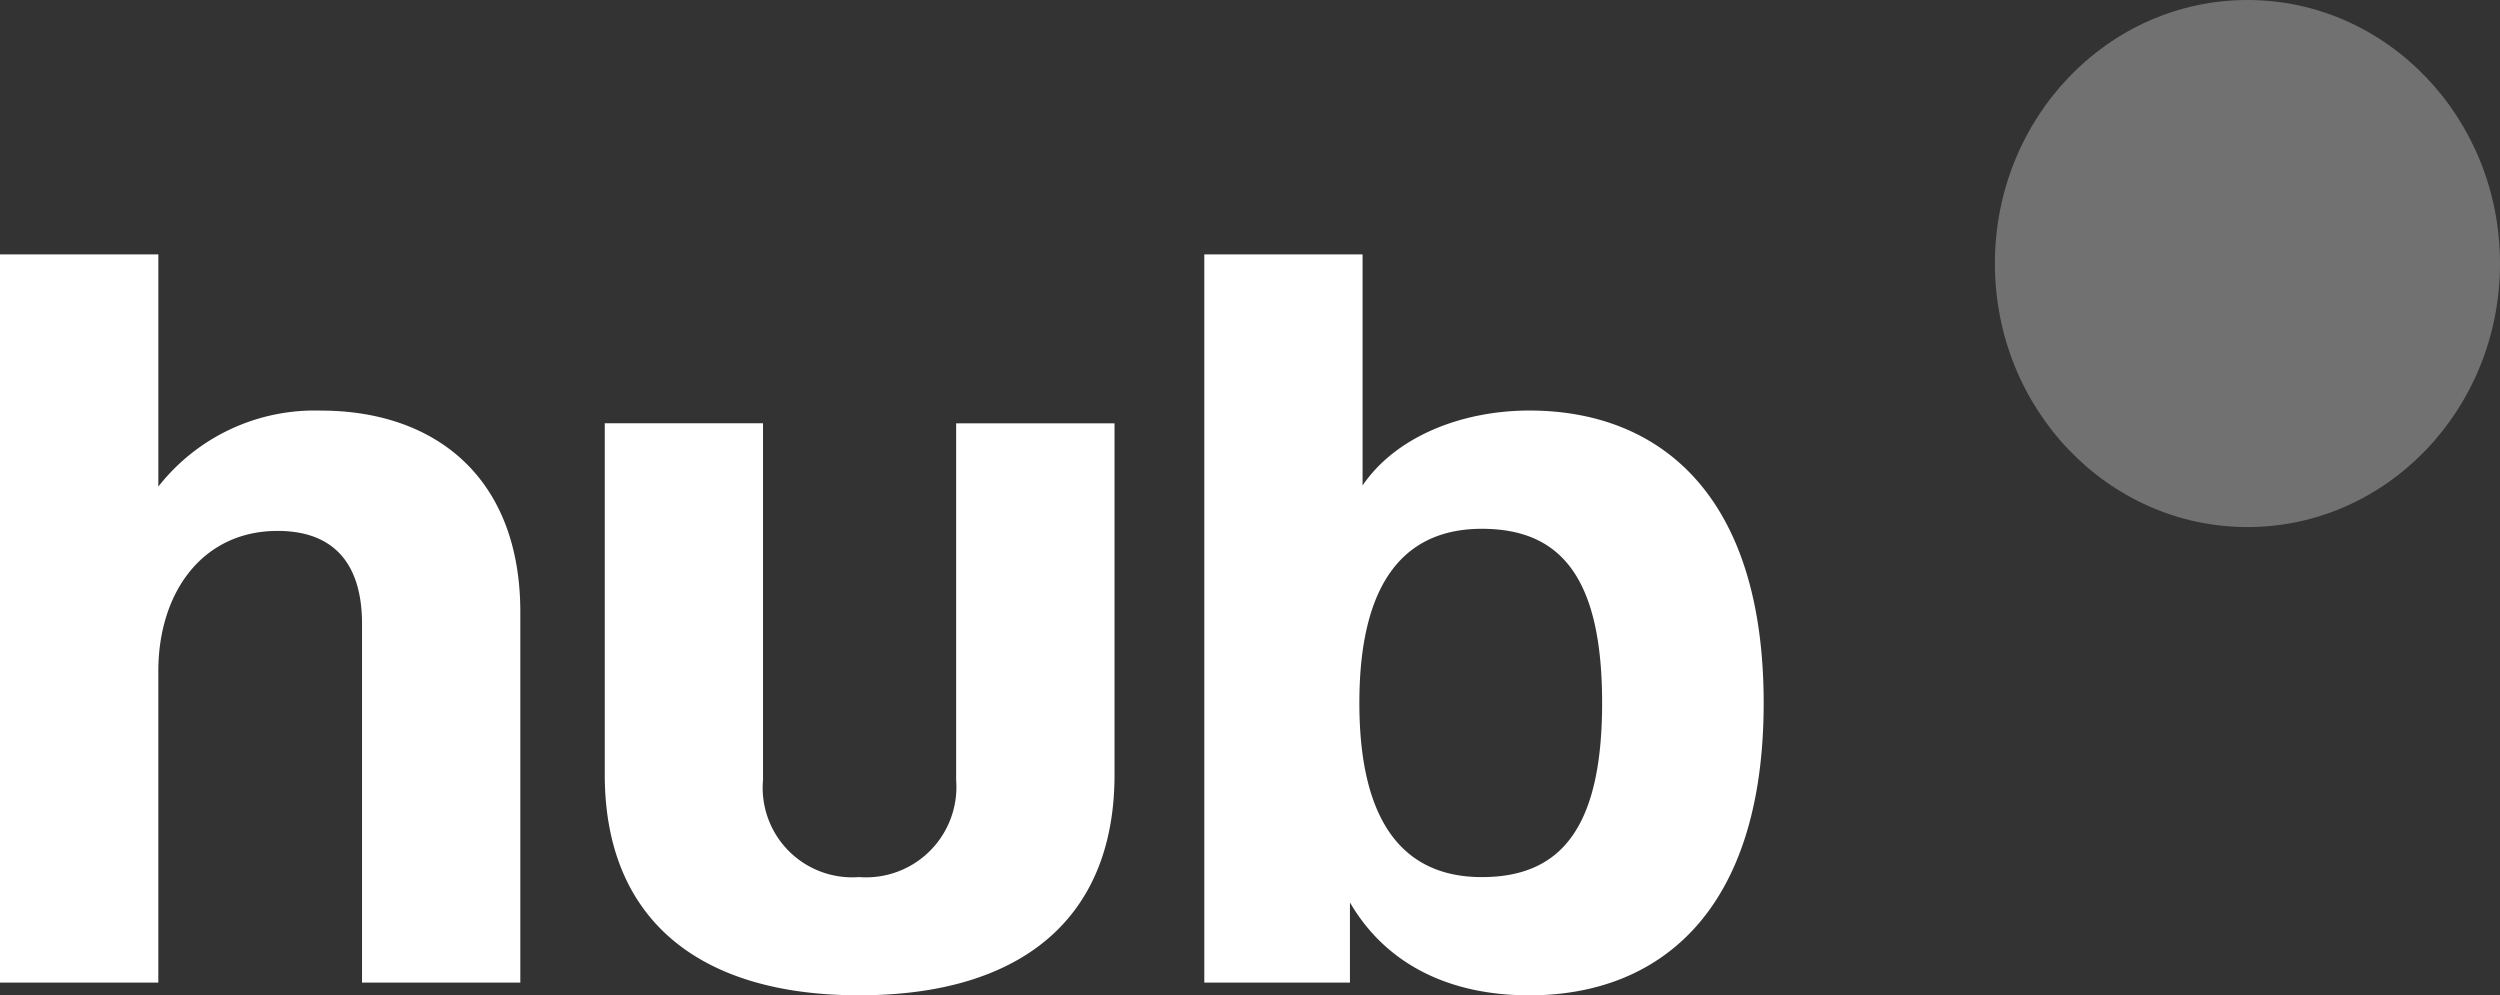 <?xml version="1.0" encoding="utf-8"?>
<svg xmlns="http://www.w3.org/2000/svg" width="113.838" height="45.321" viewBox="0 0 113.838 45.321"><rect x="0" y="0" width="113.838" height="45.321" fill="#333333" stroke="none"/><g transform="translate(-239.162 145)"><path d="M-23.838-20.01V13.15h7.209V-1.027c0-3.6,2.018-6.392,5.431-6.392,2.6,0,3.845,1.538,3.845,4.229V13.15H-.145V-3.718c0-6.152-3.893-9.179-9.083-9.179a9.041,9.041,0,0,0-7.4,3.46V-20.01Zm39.12,33.737c7.4,0,11.63-3.508,11.63-10.044v-16H19.7V3.923a4.114,4.114,0,0,1-4.421,4.421,4.077,4.077,0,0,1-4.373-4.421V-12.321H3.7v16C3.7,10.219,7.929,13.727,15.282,13.727ZM31-20.01V13.15h6.632V9.5c1.682,2.884,4.614,4.229,8.17,4.229,5.863,0,10.669-3.749,10.669-13.312S51.662-12.9,45.8-12.9c-3.028,0-6.055,1.153-7.593,3.412V-20.01ZM43.636,8.345c-3.124,0-5.575-1.922-5.575-7.93s2.451-7.93,5.575-7.93c3.556,0,5.479,2.163,5.479,7.93C49.115,6.23,47.145,8.345,43.636,8.345Z" transform="translate(263 -113.406)" fill="#fff"/><ellipse cx="11.5" cy="12" rx="11.5" ry="12" transform="translate(330 -145)" fill="#fff" opacity="0.304"/></g></svg>